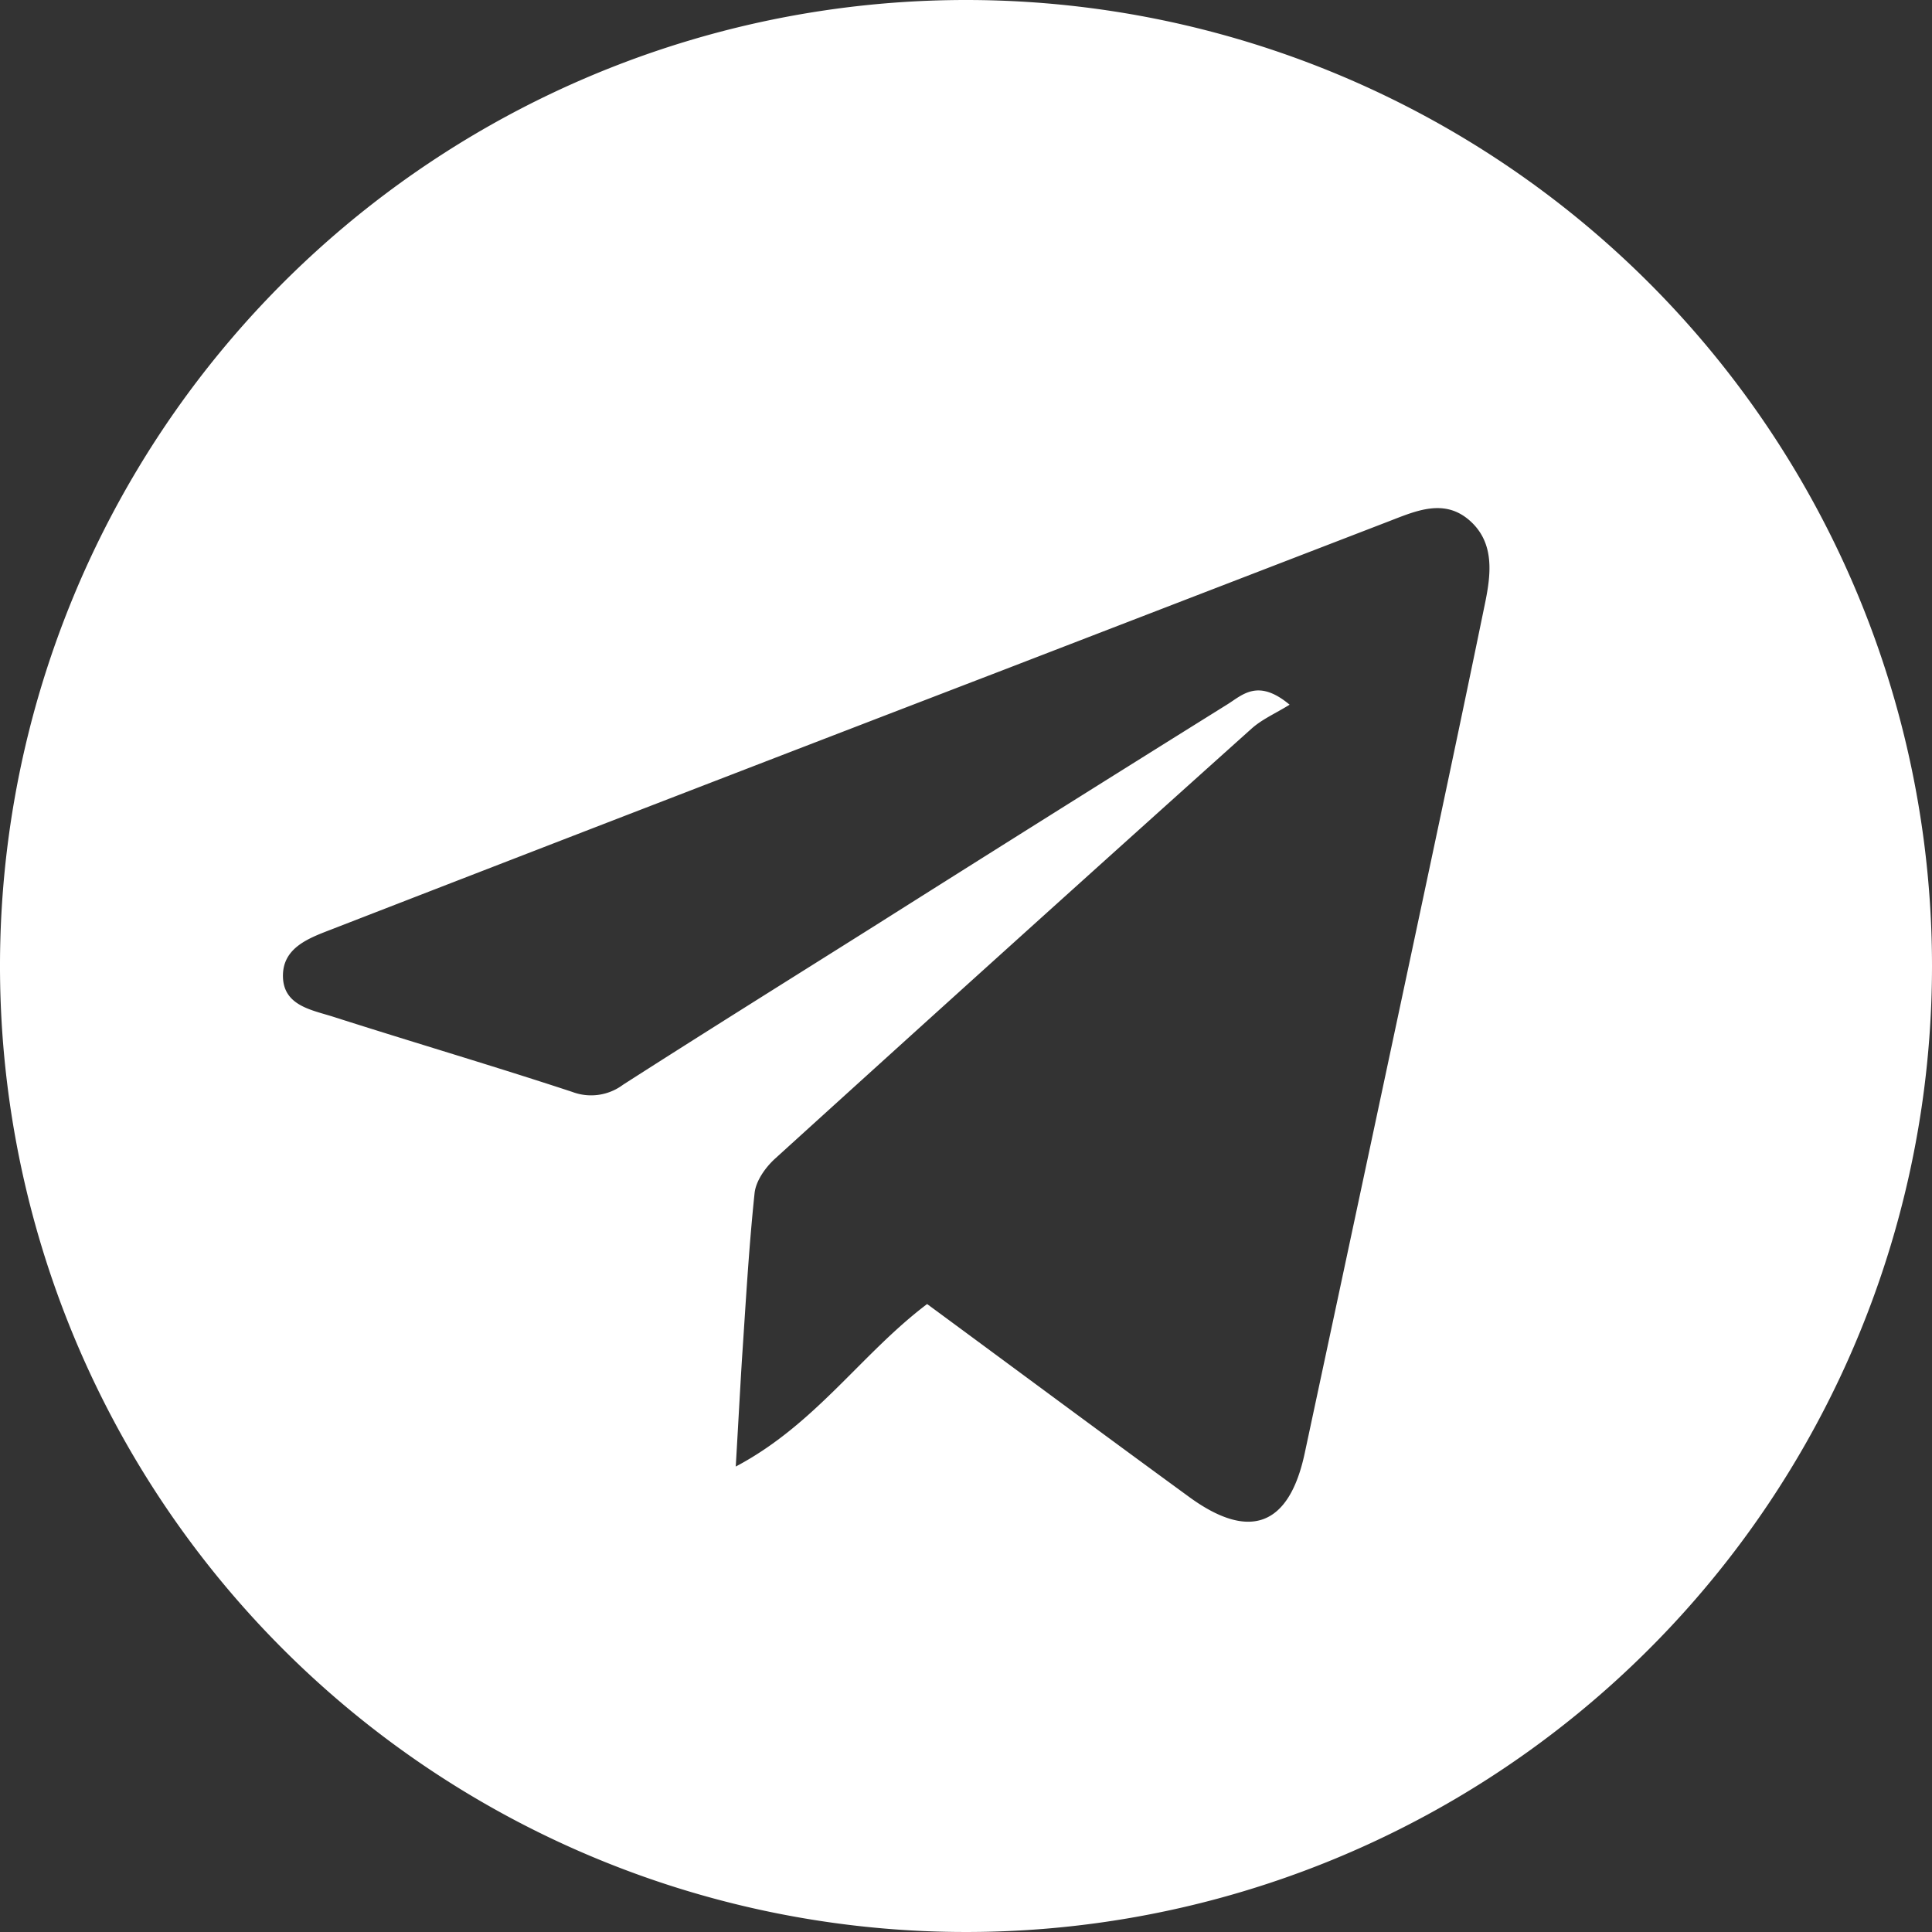 <?xml version="1.0" encoding="UTF-8"?> <svg xmlns="http://www.w3.org/2000/svg" viewBox="0 0 316 316"><rect x="0" y="0" width="316" height="316" fill="#333333" stroke="none"/> <defs> <style>.cls-1{fill:#fff;}</style> </defs> <g id="Слой_2" data-name="Слой 2"> <g id="Слой_1-2" data-name="Слой 1"> <path class="cls-1" d="M158,0A158,158,0,1,0,316,158,158,158,0,0,0,158,0Zm84.89,98.69c-3.81,18.56-7.76,37.09-11.7,55.62q-8.87,41.7-17.79,83.38c-2.54,11.9-9,14.39-18.92,7.14-14.25-10.4-28.42-20.92-42.84-31.54-10.79,8.15-18.24,19.68-31.3,26.58.4-6.83.68-12.08,1-17.32.62-9.14,1.12-18.29,2.08-27.4.21-2,1.78-4.22,3.35-5.64q38.85-35.28,77.92-70.32c1.71-1.54,3.93-2.5,6.24-3.93-5.17-4.32-7.7-1.6-10.17-.06q-29,18.09-57.9,36.36c-13.66,8.6-27.35,17.14-40.94,25.85a8.72,8.72,0,0,1-8.3,1.19c-12.93-4.26-26-8.1-39-12.26-3.53-1.14-8.24-1.79-8.34-6.59s4.34-6.34,8-7.76q55.05-21.36,110.17-42.54,31.39-12.11,62.78-24.21c4.4-1.7,9-3.75,13.14-.11S243.87,93.93,242.89,98.69Z"></path> </g> </g> </svg> 